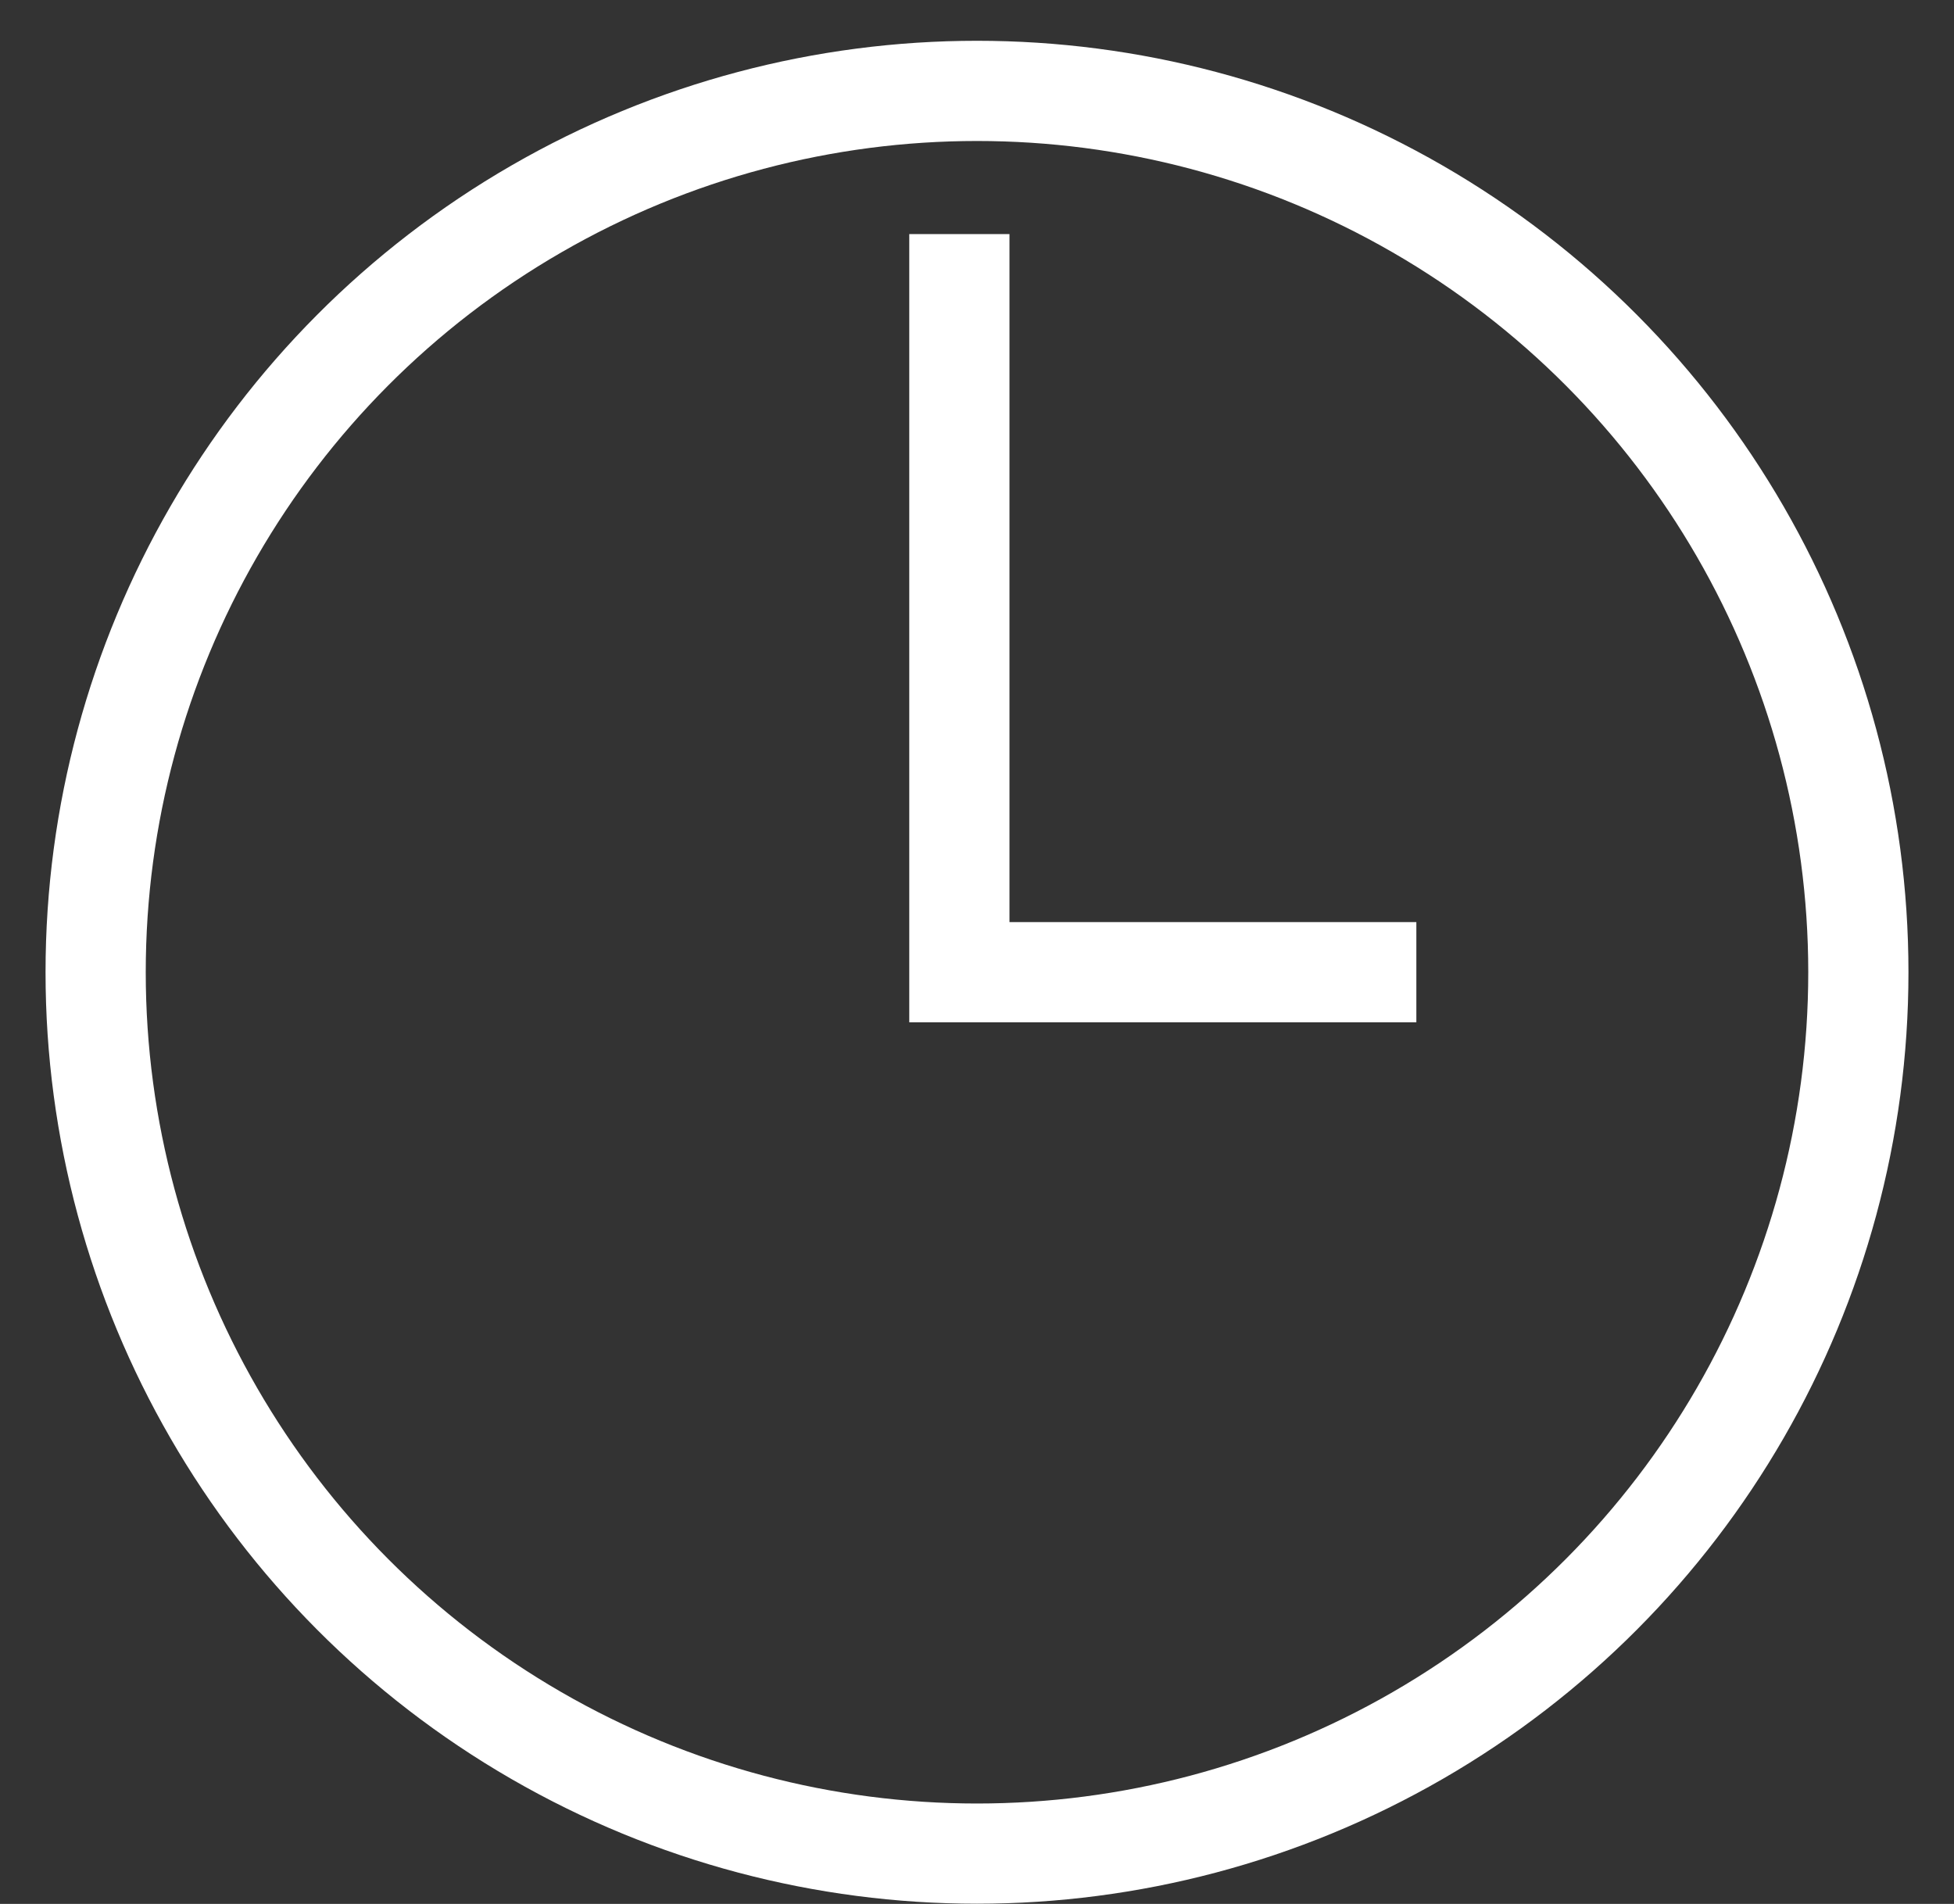 <svg width="39" height="38" viewBox="0 0 39 38" fill="none" xmlns="http://www.w3.org/2000/svg">
<rect x="0" y="0" width="39" height="38" fill="#333333" stroke="none"/>
<circle cx="19.5" cy="19.405" r="17.591" stroke="white" stroke-width="2"/>
<path d="M19.148 4.672L19.148 19.404L28.269 19.404" stroke="white" stroke-width="2"/>
</svg>
